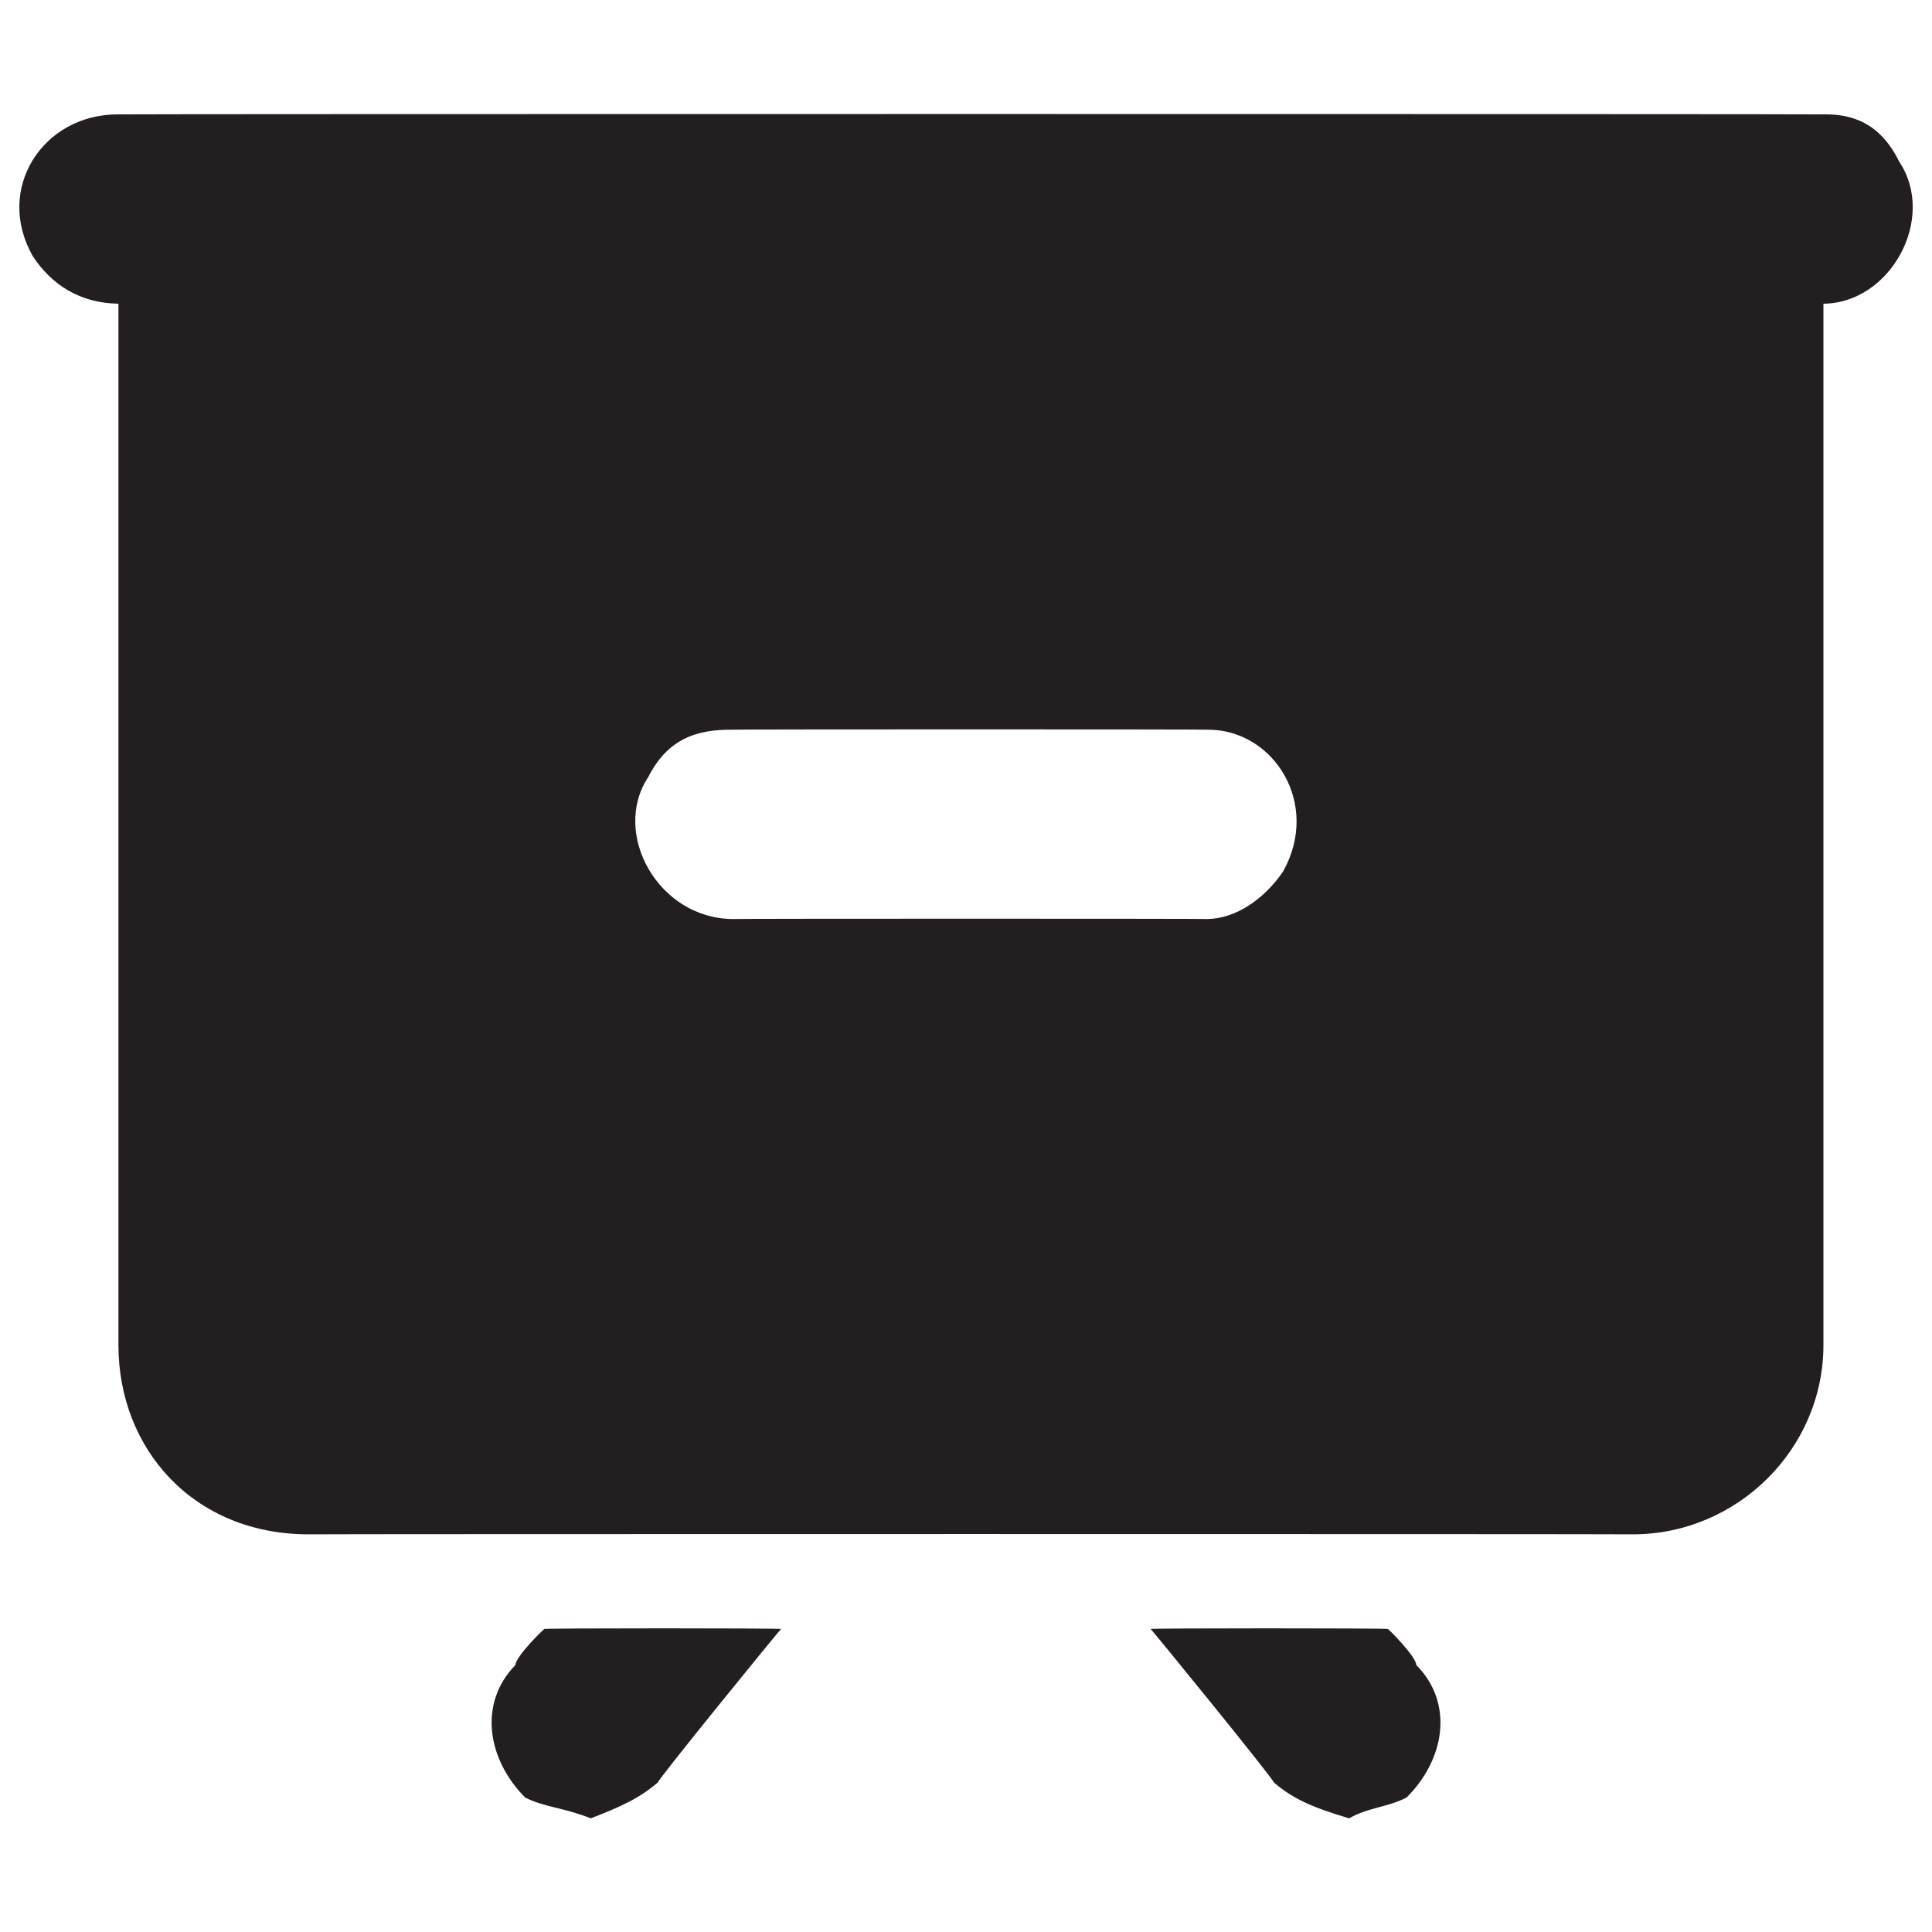 <svg xmlns="http://www.w3.org/2000/svg" version="1.1" xmlns:xlink="http://www.w3.org/1999/xlink" width="100%" height="100%" id="svgWorkerArea" viewBox="0 0 400 400" xmlns:artdraw="https://artdraw.muisca.co" style="background: white;"><defs id="defsdoc"><pattern id="patternBool" x="0" y="0" width="10" height="10" patternUnits="userSpaceOnUse" patternTransform="rotate(35)"><circle cx="5" cy="5" r="4" style="stroke: none;fill: #ff000070;"></circle></pattern></defs><g id="fileImp-685998952" class="cosito"><path id="pathImp-103267817" class="grouped" style="fill:#231f20" d="M377.52 23.681C377.52 23.584 24.52 23.584 24.52 23.681 8.82 23.584-1.18 39.184 6.82 53.08 10.62 58.883 16.52 62.783 24.52 62.879 24.52 62.783 24.52 278.384 24.52 278.47 24.52 299.983 40.02 317.584 63.72 317.668 63.72 317.584 338.22 317.584 338.22 317.668 359.72 317.584 377.52 299.983 377.52 278.47 377.52 278.384 377.52 62.783 377.52 62.879 391.42 62.783 401.02 45.184 393.22 33.48 389.22 25.384 383.42 23.584 377.52 23.681 377.52 23.584 377.52 23.584 377.52 23.681M250.02 190.274C250.02 190.184 151.72 190.184 151.72 190.274 136.22 190.184 126.52 172.483 134.22 160.875 138.22 152.983 144.22 150.983 151.72 151.075 151.72 150.983 250.02 150.983 250.02 151.075 263.72 150.983 273.52 166.483 265.62 180.474 261.72 186.184 255.82 190.184 250.02 190.274 250.02 190.184 250.02 190.184 250.02 190.274M161.72 337.267C161.72 337.084 136.22 368.384 136.22 369.018 132.32 372.384 128.22 374.183 122.32 376.465 116.52 374.183 112.72 374.183 108.72 372.153 100.82 364.183 99.02 352.584 106.72 344.715 106.72 342.983 112.72 337.084 112.72 337.267 112.72 337.084 161.72 337.084 161.72 337.267M291.22 372.153C287.32 374.183 283.32 374.183 279.32 376.465 271.62 374.183 267.62 372.384 263.72 369.018 263.72 368.384 238.22 337.084 238.22 337.267 238.22 337.084 287.32 337.084 287.32 337.267 287.32 337.084 293.22 342.983 293.22 344.715 301.02 352.584 299.22 364.183 291.22 372.153 291.22 370.584 291.22 370.584 291.22 372.153"></path></g></svg>